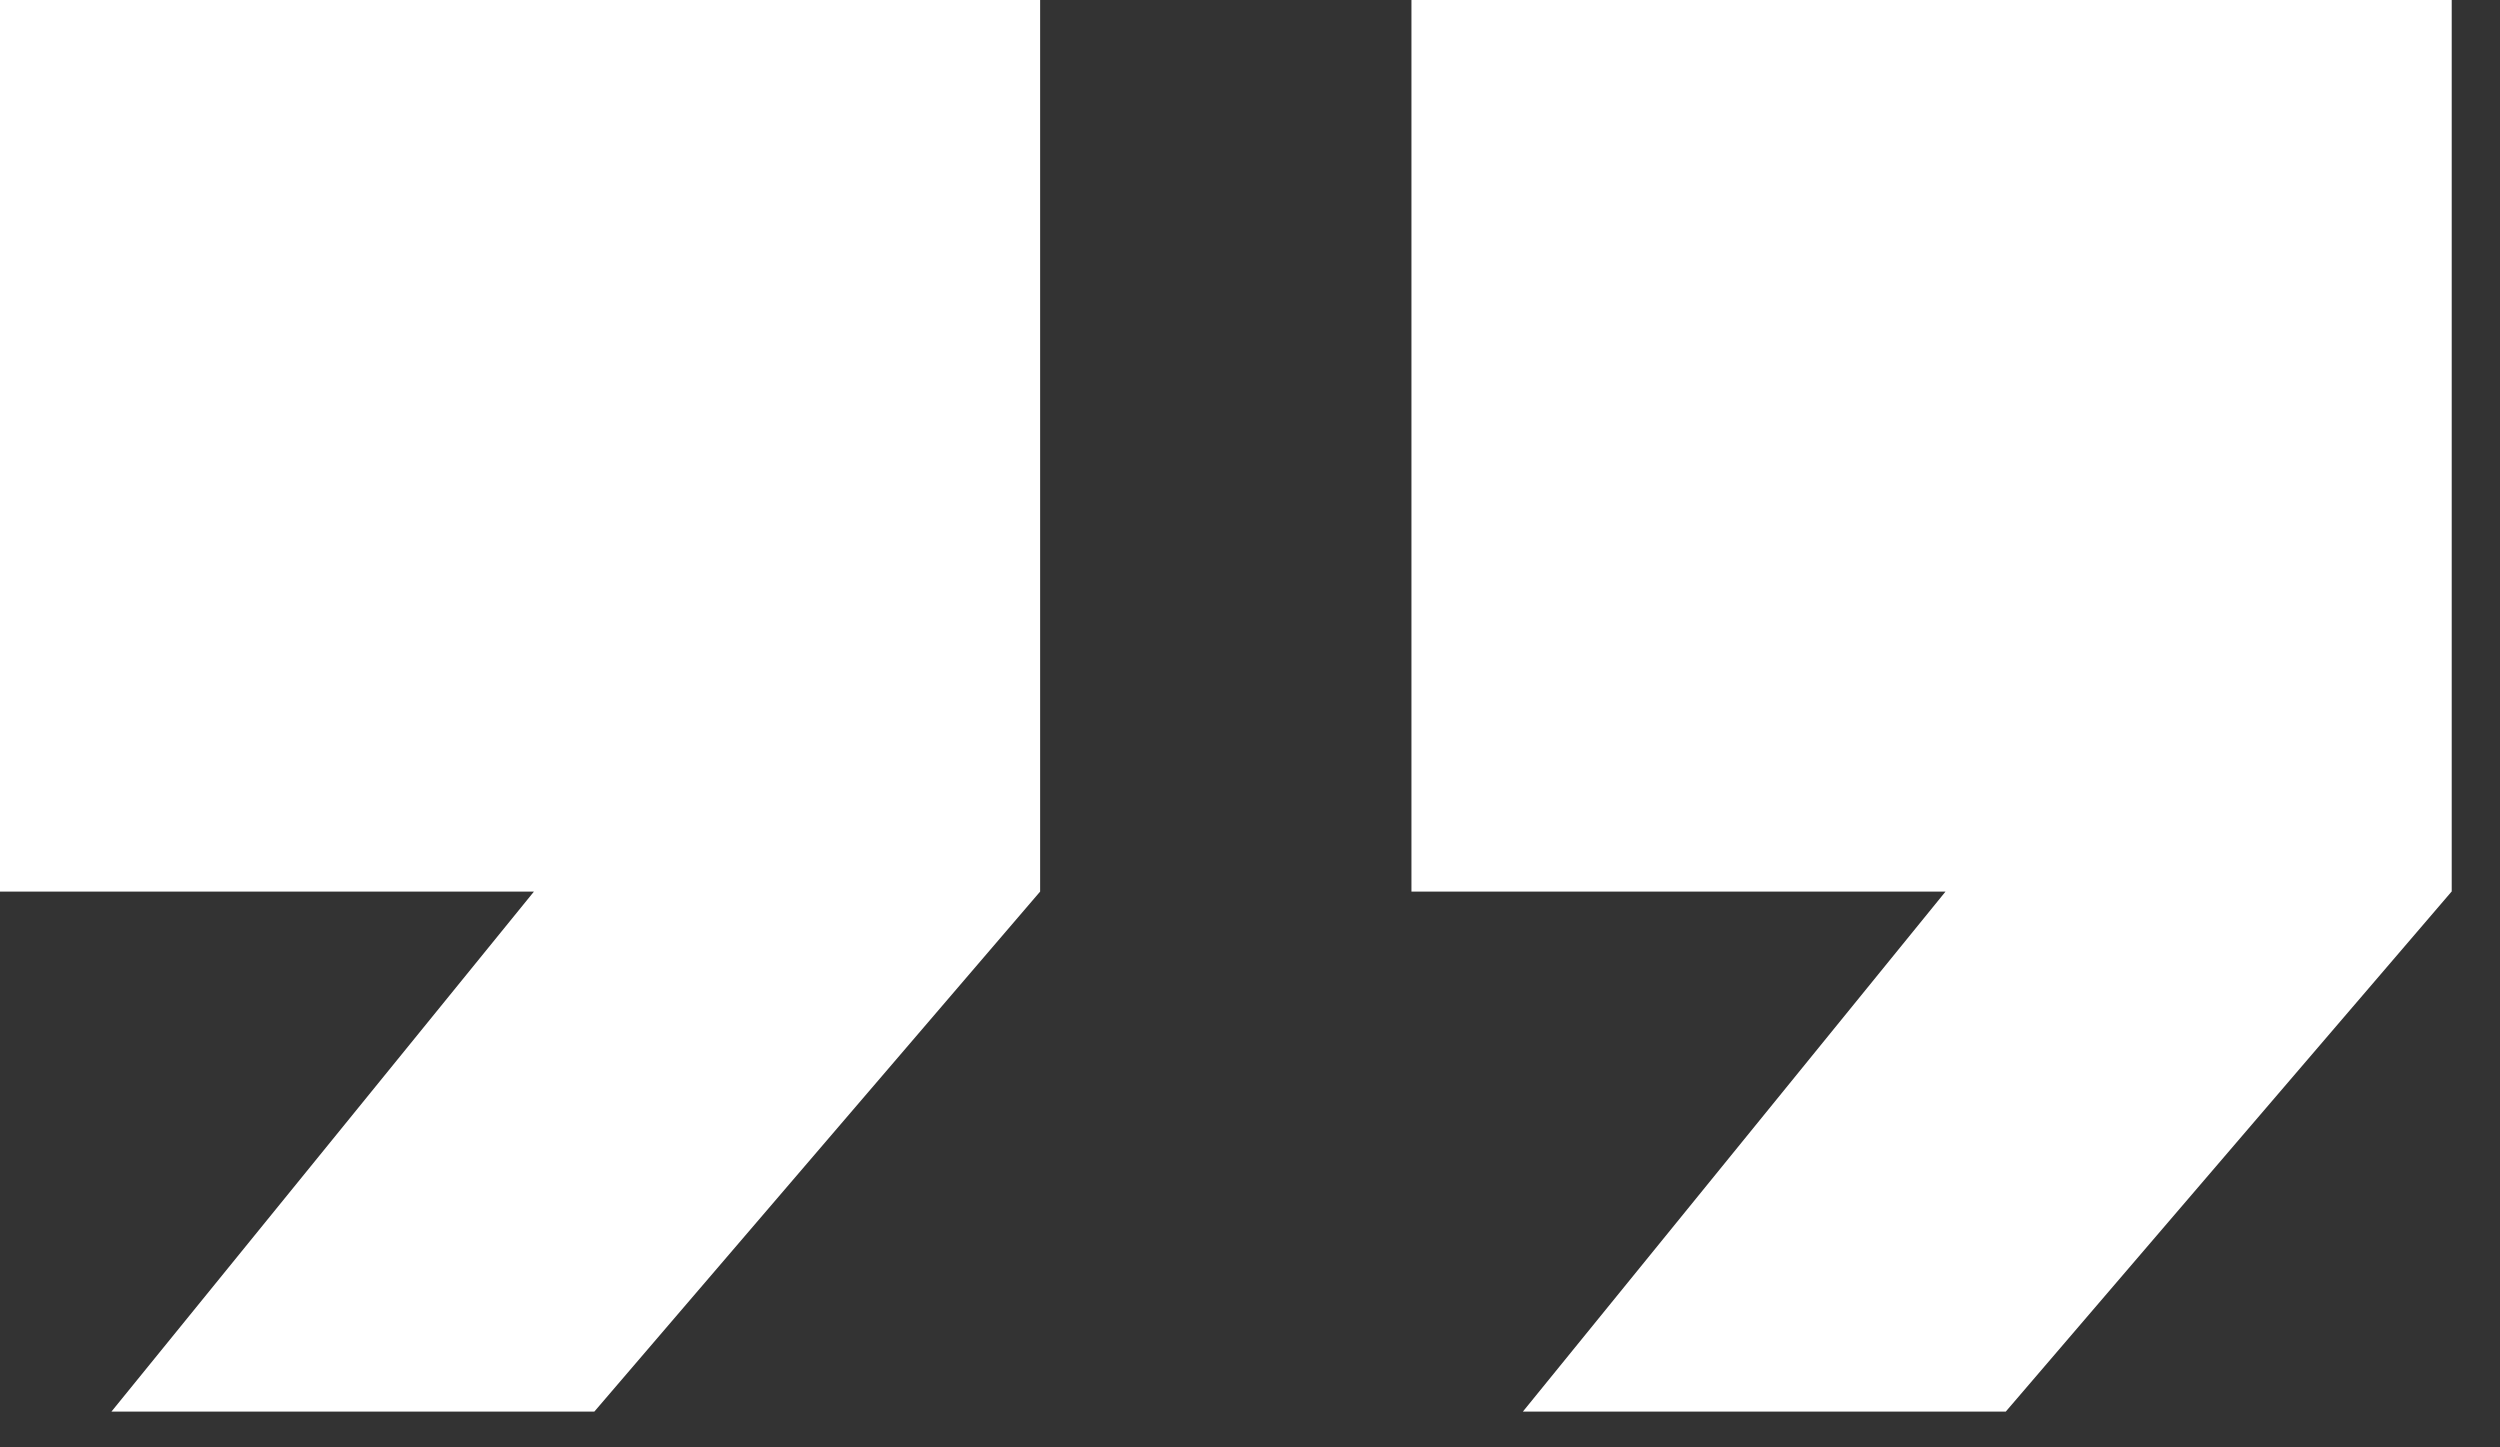 <svg width="19" height="11" viewBox="0 0 19 11" fill="none" xmlns="http://www.w3.org/2000/svg">
<rect x="0" y="0" width="19" height="11" fill="#333333" stroke="none"/>
<path fill-rule="evenodd" clip-rule="evenodd" d="M7.905 6.10352e-05H0V6.776H4.058L0.847 10.728H4.517L7.905 6.776L7.904 6.776H7.905V6.10352e-05Z" fill="white"/>
<path fill-rule="evenodd" clip-rule="evenodd" d="M18.633 0H10.727V6.776H14.786L11.574 10.728H15.244L18.632 6.776L18.632 6.776H18.633V0Z" fill="white"/>
</svg>
